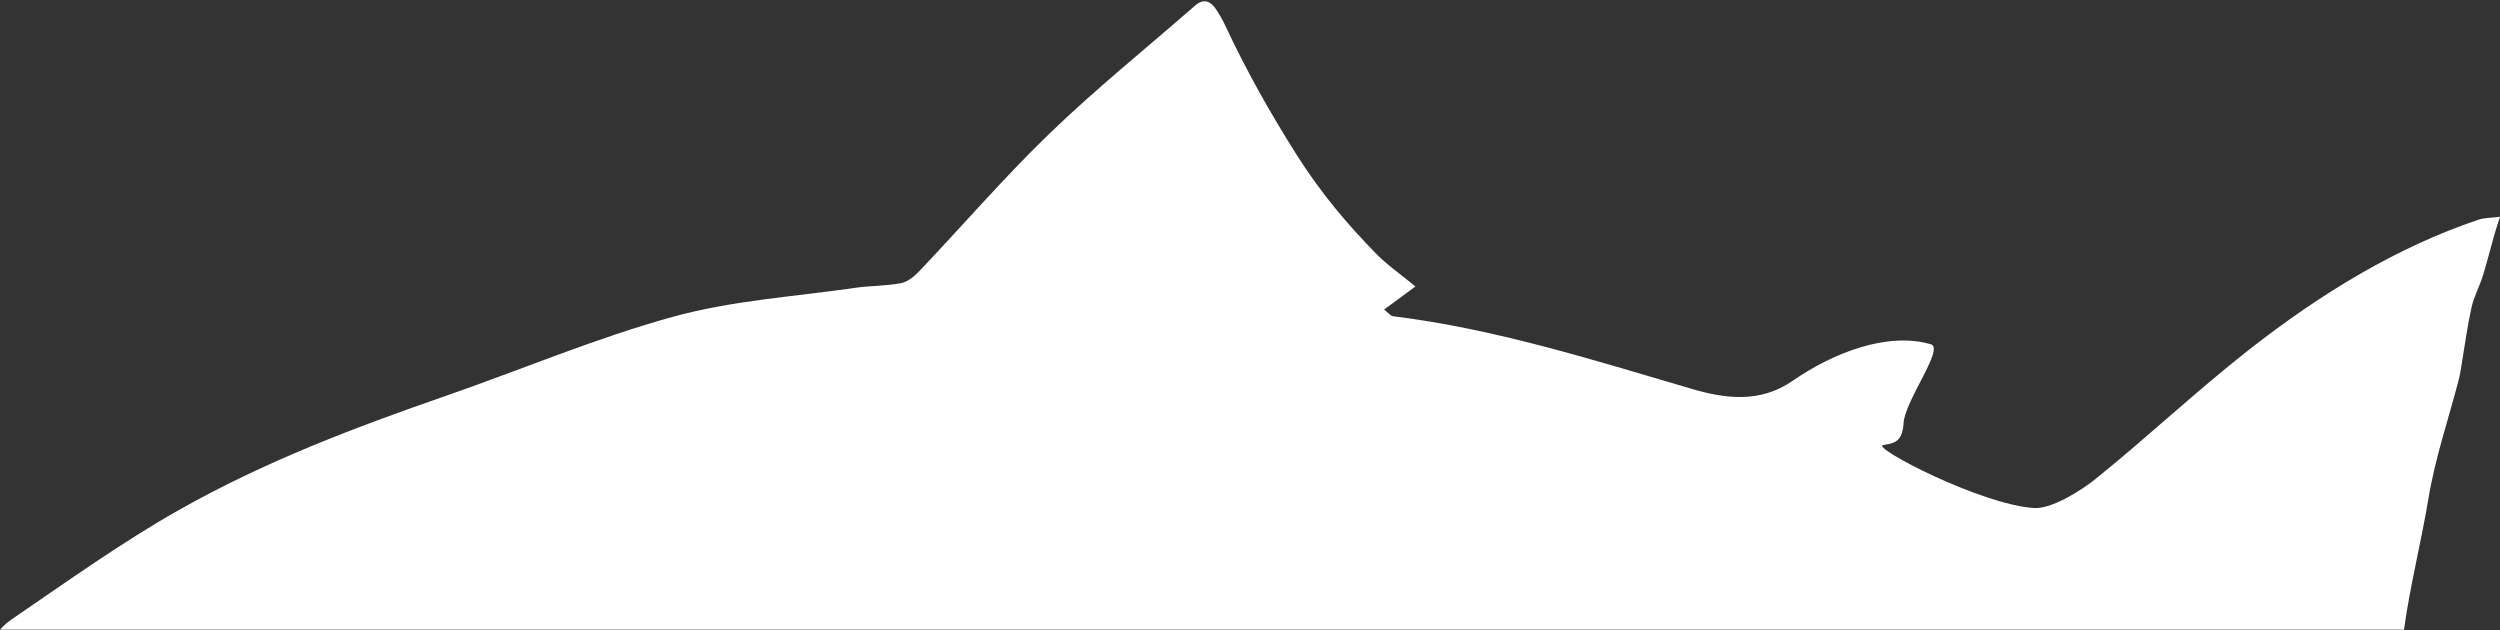 <svg width="877" height="221" viewBox="0 0 877 221" fill="none" xmlns="http://www.w3.org/2000/svg">
<rect x="0" y="0" width="877" height="221" fill="#333333" stroke="none"/>
<path d="M843.327 220.883C845.452 205.378 849.336 190.317 851.885 174.932C854.252 160.637 858.926 147.092 862.531 133.189C863.004 131.366 863.271 129.441 863.587 127.533C864.703 120.956 865.565 114.26 867.01 107.82C867.872 103.987 869.765 100.613 870.943 96.882C872.424 92.162 873.625 87.255 874.985 82.451C875.458 80.781 876.017 79.162 877 76.045C873.795 76.454 871.574 76.368 869.498 77.05C841.009 86.625 814.328 102.811 788.874 122.745C770.642 137.023 753.247 153.43 735.124 168.015C729.735 172.359 719.55 178.595 713.603 178.22C694.824 177.079 656.272 156.838 660.581 156.122C664.235 155.509 667.355 155.287 667.779 148.404C668.277 140.43 682.237 122.183 677.333 120.769C662.026 116.305 642.944 123.836 628.79 133.632C617.477 141.453 605.254 139.885 593.503 136.427C558.763 126.221 524.132 115.283 488.675 110.938C487.837 110.836 487.06 109.762 485.543 108.587C489.379 105.759 492.511 103.458 496.528 100.494C491.102 96.013 486.526 92.895 482.496 88.755C472.591 78.583 463.402 67.764 455.027 54.56C445.728 39.89 437.219 24.846 429.621 8.541C428.868 6.905 427.933 5.44 427.035 3.941C424.826 0.261 422.289 -0.711 419.218 1.981C402.236 16.821 384.854 30.792 368.369 46.654C352.589 61.852 337.78 79.026 322.461 95.161C320.592 97.137 318.261 98.926 316.004 99.352C310.663 100.358 305.224 100.204 299.859 100.988C278.592 104.089 257.059 105.367 236.144 111.108C209.22 118.503 182.843 129.697 156.175 138.948C124.554 149.92 93.091 161.779 62.866 178.851C42.898 190.13 23.634 203.913 4.261 217.152C2.853 218.106 1.323 219.366 0 220.883L843.327 220.883Z" fill="white"/>
</svg>
